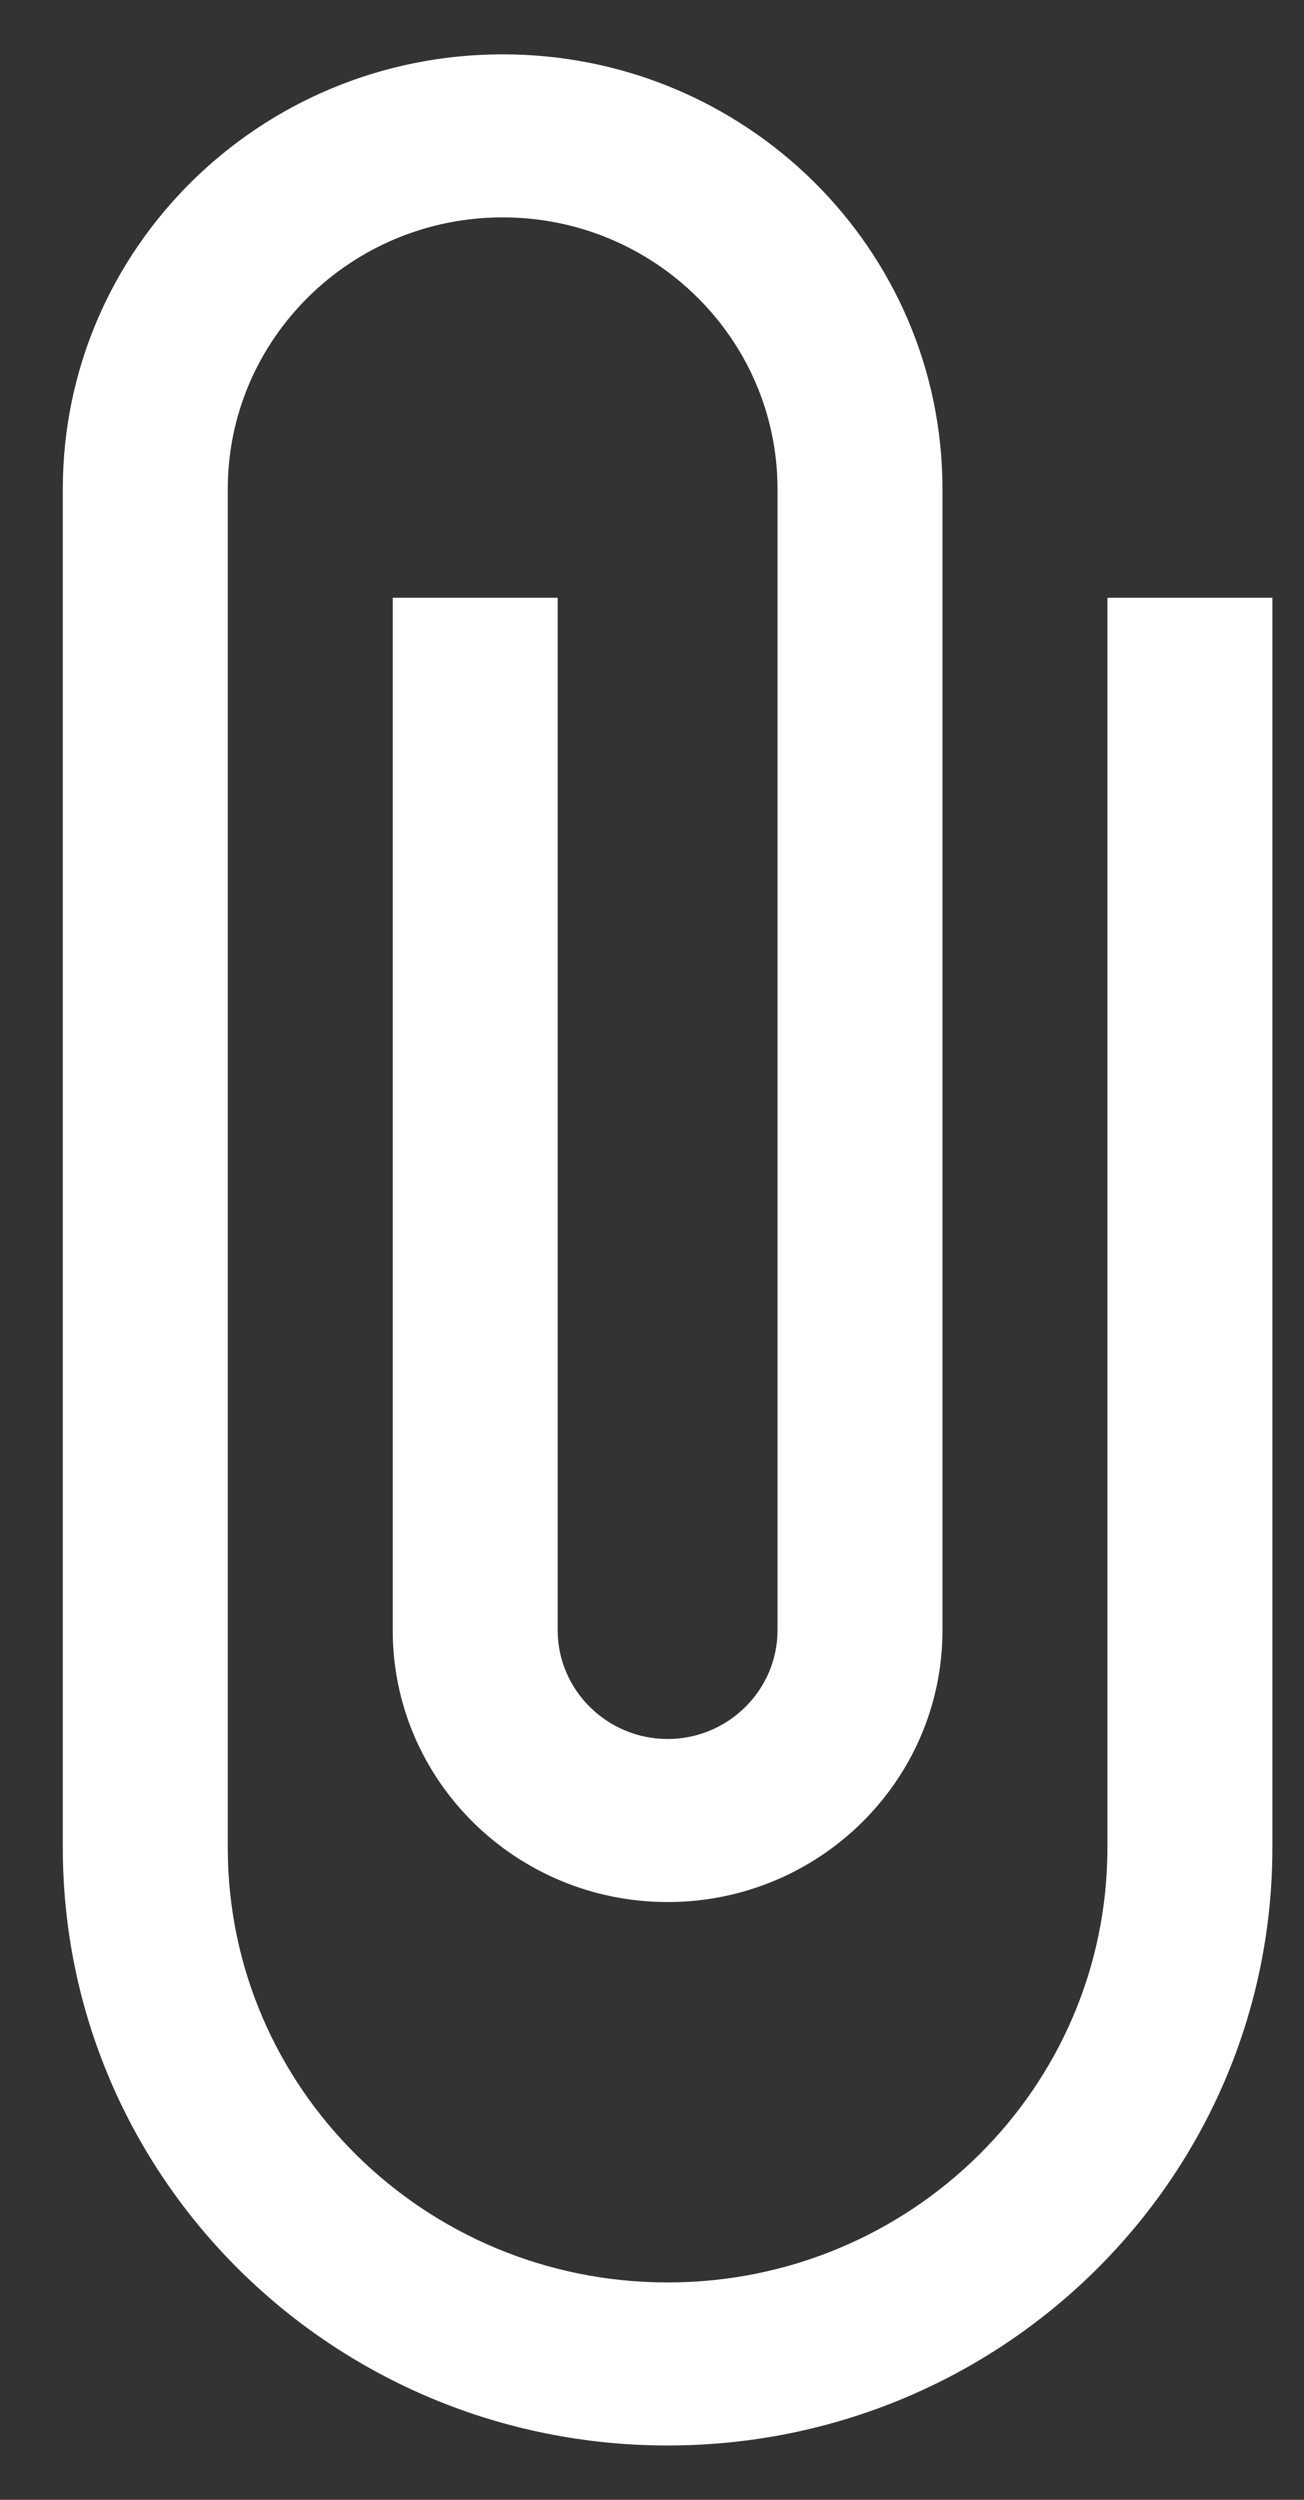 <svg width="12" height="23" fill="none" xmlns="http://www.w3.org/2000/svg"><rect width="100%" height="100%" fill="#333333" stroke="none"/><path d="M10.191 5.5L10.191 17C10.191 19.21 8.38 21 6.144 21C3.907 21 2.096 19.21 2.096 17L2.096 4.5C2.096 3.12 3.229 2 4.626 2C6.022 2 7.155 3.12 7.155 4.5V15C7.155 15.55 6.7 16 6.144 16C5.587 16 5.132 15.55 5.132 15V5.5H3.614L3.614 15C3.614 16.38 4.747 17.5 6.144 17.5C7.54 17.5 8.673 16.38 8.673 15L8.673 4.5C8.673 2.29 6.862 0.5 4.626 0.5C2.389 0.5 0.578 2.29 0.578 4.5L0.578 17C0.578 20.04 3.067 22.5 6.144 22.5C9.22 22.5 11.709 20.04 11.709 17L11.709 5.5H10.191Z" fill="#fff"/></svg>